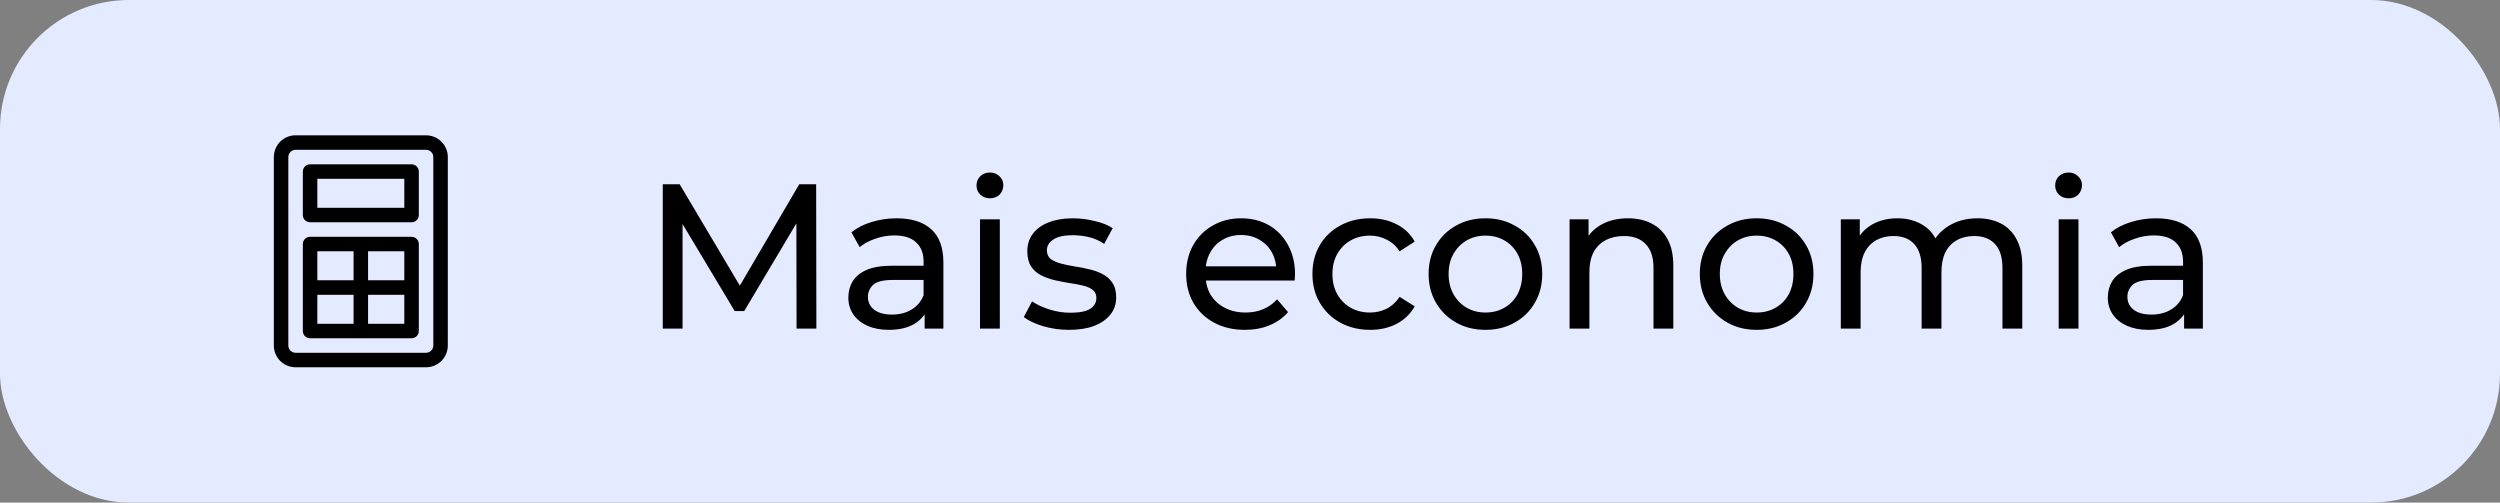 <?xml version="1.0" encoding="UTF-8"?> <svg xmlns="http://www.w3.org/2000/svg" width="194" height="39" viewBox="0 0 194 39" fill="none"><rect x="0" y="0" width="194" height="39" fill="#808080" stroke="none"/><rect width="194" height="39" rx="10" fill="#E4EAFF"></rect><path d="M33.062 10.5H22.938C22.49 10.5 22.061 10.678 21.744 10.994C21.428 11.311 21.25 11.74 21.25 12.188V26.812C21.25 27.26 21.428 27.689 21.744 28.006C22.061 28.322 22.49 28.5 22.938 28.5H33.062C33.51 28.5 33.939 28.322 34.256 28.006C34.572 27.689 34.75 27.26 34.75 26.812V12.188C34.75 11.74 34.572 11.311 34.256 10.994C33.939 10.678 33.51 10.5 33.062 10.5ZM33.625 26.812C33.625 26.962 33.566 27.105 33.46 27.21C33.355 27.316 33.212 27.375 33.062 27.375H22.938C22.788 27.375 22.645 27.316 22.54 27.21C22.434 27.105 22.375 26.962 22.375 26.812V12.188C22.375 12.038 22.434 11.895 22.54 11.79C22.645 11.684 22.788 11.625 22.938 11.625H33.062C33.212 11.625 33.355 11.684 33.46 11.79C33.566 11.895 33.625 12.038 33.625 12.188V26.812Z" fill="black"></path><path d="M31.938 12.75H24.062C23.913 12.75 23.77 12.809 23.665 12.915C23.559 13.02 23.5 13.163 23.5 13.312V16.688C23.5 16.837 23.559 16.98 23.665 17.085C23.77 17.191 23.913 17.25 24.062 17.25H31.938C32.087 17.25 32.23 17.191 32.335 17.085C32.441 16.98 32.5 16.837 32.5 16.688V13.312C32.5 13.163 32.441 13.02 32.335 12.915C32.23 12.809 32.087 12.75 31.938 12.75ZM31.375 16.125H24.625V13.875H31.375V16.125Z" fill="black"></path><path d="M31.938 18.375H24.062C23.913 18.375 23.77 18.434 23.665 18.54C23.559 18.645 23.5 18.788 23.5 18.938V25.688C23.5 25.837 23.559 25.98 23.665 26.085C23.77 26.191 23.913 26.25 24.062 26.25H31.938C32.087 26.25 32.23 26.191 32.335 26.085C32.441 25.98 32.5 25.837 32.5 25.688V18.938C32.5 18.788 32.441 18.645 32.335 18.54C32.23 18.434 32.087 18.375 31.938 18.375ZM31.375 21.75H28.562V19.5H31.375V21.75ZM27.438 19.5V21.75H24.625V19.5H27.438ZM24.625 22.875H27.438V25.125H24.625V22.875ZM28.562 25.125V22.875H31.375V25.125H28.562Z" fill="black"></path><path d="M51.43 25.5V14.3H52.742L57.766 22.764H57.062L62.022 14.3H63.334L63.35 25.5H61.814L61.798 16.716H62.166L57.75 24.14H57.014L52.566 16.716H52.966V25.5H51.43ZM71.751 25.5V23.708L71.671 23.372V20.316C71.671 19.665 71.479 19.164 71.095 18.812C70.722 18.449 70.157 18.268 69.399 18.268C68.898 18.268 68.407 18.353 67.927 18.524C67.447 18.684 67.042 18.903 66.711 19.18L66.071 18.028C66.509 17.676 67.031 17.409 67.639 17.228C68.258 17.036 68.903 16.94 69.575 16.94C70.738 16.94 71.634 17.223 72.263 17.788C72.893 18.353 73.207 19.217 73.207 20.38V25.5H71.751ZM68.967 25.596C68.338 25.596 67.783 25.489 67.303 25.276C66.834 25.063 66.471 24.769 66.215 24.396C65.959 24.012 65.831 23.58 65.831 23.1C65.831 22.641 65.938 22.225 66.151 21.852C66.375 21.479 66.733 21.18 67.223 20.956C67.725 20.732 68.397 20.62 69.239 20.62H71.927V21.724H69.303C68.535 21.724 68.018 21.852 67.751 22.108C67.485 22.364 67.351 22.673 67.351 23.036C67.351 23.452 67.517 23.788 67.847 24.044C68.178 24.289 68.637 24.412 69.223 24.412C69.799 24.412 70.301 24.284 70.727 24.028C71.165 23.772 71.479 23.399 71.671 22.908L71.975 23.964C71.773 24.465 71.415 24.865 70.903 25.164C70.391 25.452 69.746 25.596 68.967 25.596ZM76.05 25.5V17.02H77.586V25.5H76.05ZM76.818 15.388C76.519 15.388 76.268 15.292 76.066 15.1C75.874 14.908 75.778 14.673 75.778 14.396C75.778 14.108 75.874 13.868 76.066 13.676C76.268 13.484 76.519 13.388 76.818 13.388C77.116 13.388 77.362 13.484 77.554 13.676C77.756 13.857 77.858 14.087 77.858 14.364C77.858 14.652 77.762 14.897 77.57 15.1C77.378 15.292 77.127 15.388 76.818 15.388ZM82.951 25.596C82.246 25.596 81.575 25.5 80.934 25.308C80.305 25.116 79.809 24.881 79.447 24.604L80.087 23.388C80.449 23.633 80.897 23.841 81.43 24.012C81.964 24.183 82.508 24.268 83.062 24.268C83.777 24.268 84.289 24.167 84.599 23.964C84.918 23.761 85.079 23.479 85.079 23.116C85.079 22.849 84.983 22.641 84.79 22.492C84.599 22.343 84.343 22.231 84.022 22.156C83.713 22.081 83.367 22.017 82.983 21.964C82.599 21.9 82.215 21.825 81.831 21.74C81.447 21.644 81.094 21.516 80.775 21.356C80.454 21.185 80.198 20.956 80.007 20.668C79.814 20.369 79.719 19.975 79.719 19.484C79.719 18.972 79.862 18.524 80.15 18.14C80.439 17.756 80.844 17.463 81.367 17.26C81.9 17.047 82.529 16.94 83.254 16.94C83.809 16.94 84.369 17.009 84.934 17.148C85.51 17.276 85.98 17.463 86.343 17.708L85.686 18.924C85.302 18.668 84.903 18.492 84.487 18.396C84.07 18.3 83.654 18.252 83.239 18.252C82.567 18.252 82.065 18.364 81.734 18.588C81.404 18.801 81.239 19.079 81.239 19.42C81.239 19.708 81.335 19.932 81.526 20.092C81.729 20.241 81.985 20.359 82.294 20.444C82.615 20.529 82.966 20.604 83.35 20.668C83.734 20.721 84.118 20.796 84.502 20.892C84.886 20.977 85.233 21.1 85.543 21.26C85.862 21.42 86.118 21.644 86.311 21.932C86.513 22.22 86.615 22.604 86.615 23.084C86.615 23.596 86.465 24.039 86.166 24.412C85.868 24.785 85.447 25.079 84.903 25.292C84.359 25.495 83.708 25.596 82.951 25.596ZM96.607 25.596C95.7 25.596 94.9 25.409 94.207 25.036C93.524 24.663 92.991 24.151 92.607 23.5C92.234 22.849 92.047 22.103 92.047 21.26C92.047 20.417 92.228 19.671 92.591 19.02C92.964 18.369 93.471 17.863 94.111 17.5C94.762 17.127 95.492 16.94 96.303 16.94C97.124 16.94 97.85 17.121 98.479 17.484C99.108 17.847 99.599 18.359 99.951 19.02C100.314 19.671 100.495 20.433 100.495 21.308C100.495 21.372 100.49 21.447 100.479 21.532C100.479 21.617 100.474 21.697 100.463 21.772H93.247V20.668H99.663L99.039 21.052C99.05 20.508 98.938 20.023 98.703 19.596C98.468 19.169 98.143 18.839 97.727 18.604C97.322 18.359 96.847 18.236 96.303 18.236C95.77 18.236 95.295 18.359 94.879 18.604C94.463 18.839 94.138 19.175 93.903 19.612C93.668 20.039 93.551 20.529 93.551 21.084V21.34C93.551 21.905 93.679 22.412 93.935 22.86C94.202 23.297 94.57 23.639 95.039 23.884C95.508 24.129 96.047 24.252 96.655 24.252C97.156 24.252 97.61 24.167 98.015 23.996C98.431 23.825 98.794 23.569 99.103 23.228L99.951 24.22C99.567 24.668 99.087 25.009 98.511 25.244C97.946 25.479 97.311 25.596 96.607 25.596ZM106.324 25.596C105.46 25.596 104.687 25.409 104.004 25.036C103.332 24.663 102.804 24.151 102.42 23.5C102.036 22.849 101.844 22.103 101.844 21.26C101.844 20.417 102.036 19.671 102.42 19.02C102.804 18.369 103.332 17.863 104.004 17.5C104.687 17.127 105.46 16.94 106.324 16.94C107.092 16.94 107.775 17.095 108.372 17.404C108.98 17.703 109.449 18.151 109.78 18.748L108.612 19.5C108.335 19.084 107.993 18.78 107.588 18.588C107.193 18.385 106.767 18.284 106.308 18.284C105.753 18.284 105.257 18.407 104.82 18.652C104.383 18.897 104.036 19.244 103.78 19.692C103.524 20.129 103.396 20.652 103.396 21.26C103.396 21.868 103.524 22.396 103.78 22.844C104.036 23.292 104.383 23.639 104.82 23.884C105.257 24.129 105.753 24.252 106.308 24.252C106.767 24.252 107.193 24.156 107.588 23.964C107.993 23.761 108.335 23.452 108.612 23.036L109.78 23.772C109.449 24.359 108.98 24.812 108.372 25.132C107.775 25.441 107.092 25.596 106.324 25.596ZM115.276 25.596C114.422 25.596 113.665 25.409 113.004 25.036C112.342 24.663 111.82 24.151 111.436 23.5C111.052 22.839 110.86 22.092 110.86 21.26C110.86 20.417 111.052 19.671 111.436 19.02C111.82 18.369 112.342 17.863 113.004 17.5C113.665 17.127 114.422 16.94 115.276 16.94C116.118 16.94 116.87 17.127 117.532 17.5C118.204 17.863 118.726 18.369 119.1 19.02C119.484 19.66 119.676 20.407 119.676 21.26C119.676 22.103 119.484 22.849 119.1 23.5C118.726 24.151 118.204 24.663 117.532 25.036C116.87 25.409 116.118 25.596 115.276 25.596ZM115.276 24.252C115.82 24.252 116.305 24.129 116.732 23.884C117.169 23.639 117.51 23.292 117.756 22.844C118.001 22.385 118.124 21.857 118.124 21.26C118.124 20.652 118.001 20.129 117.756 19.692C117.51 19.244 117.169 18.897 116.732 18.652C116.305 18.407 115.82 18.284 115.276 18.284C114.732 18.284 114.246 18.407 113.82 18.652C113.393 18.897 113.052 19.244 112.796 19.692C112.54 20.129 112.412 20.652 112.412 21.26C112.412 21.857 112.54 22.385 112.796 22.844C113.052 23.292 113.393 23.639 113.82 23.884C114.246 24.129 114.732 24.252 115.276 24.252ZM126.328 16.94C127.021 16.94 127.629 17.073 128.152 17.34C128.685 17.607 129.101 18.012 129.4 18.556C129.698 19.1 129.848 19.788 129.848 20.62V25.5H128.312V20.796C128.312 19.975 128.109 19.356 127.704 18.94C127.309 18.524 126.749 18.316 126.024 18.316C125.48 18.316 125.005 18.423 124.6 18.636C124.194 18.849 123.88 19.164 123.656 19.58C123.442 19.996 123.336 20.513 123.336 21.132V25.5H121.8V17.02H123.272V19.308L123.032 18.7C123.309 18.145 123.736 17.713 124.312 17.404C124.888 17.095 125.56 16.94 126.328 16.94ZM136.322 25.596C135.469 25.596 134.712 25.409 134.05 25.036C133.389 24.663 132.866 24.151 132.482 23.5C132.098 22.839 131.906 22.092 131.906 21.26C131.906 20.417 132.098 19.671 132.482 19.02C132.866 18.369 133.389 17.863 134.05 17.5C134.712 17.127 135.469 16.94 136.322 16.94C137.165 16.94 137.917 17.127 138.578 17.5C139.25 17.863 139.773 18.369 140.146 19.02C140.53 19.66 140.722 20.407 140.722 21.26C140.722 22.103 140.53 22.849 140.146 23.5C139.773 24.151 139.25 24.663 138.578 25.036C137.917 25.409 137.165 25.596 136.322 25.596ZM136.322 24.252C136.866 24.252 137.352 24.129 137.778 23.884C138.216 23.639 138.557 23.292 138.802 22.844C139.048 22.385 139.17 21.857 139.17 21.26C139.17 20.652 139.048 20.129 138.802 19.692C138.557 19.244 138.216 18.897 137.778 18.652C137.352 18.407 136.866 18.284 136.322 18.284C135.778 18.284 135.293 18.407 134.866 18.652C134.44 18.897 134.098 19.244 133.842 19.692C133.586 20.129 133.458 20.652 133.458 21.26C133.458 21.857 133.586 22.385 133.842 22.844C134.098 23.292 134.44 23.639 134.866 23.884C135.293 24.129 135.778 24.252 136.322 24.252ZM153.455 16.94C154.137 16.94 154.74 17.073 155.263 17.34C155.785 17.607 156.191 18.012 156.479 18.556C156.777 19.1 156.927 19.788 156.927 20.62V25.5H155.391V20.796C155.391 19.975 155.199 19.356 154.815 18.94C154.431 18.524 153.892 18.316 153.199 18.316C152.687 18.316 152.239 18.423 151.855 18.636C151.471 18.849 151.172 19.164 150.959 19.58C150.756 19.996 150.655 20.513 150.655 21.132V25.5H149.119V20.796C149.119 19.975 148.927 19.356 148.543 18.94C148.169 18.524 147.631 18.316 146.927 18.316C146.425 18.316 145.983 18.423 145.599 18.636C145.215 18.849 144.916 19.164 144.703 19.58C144.489 19.996 144.383 20.513 144.383 21.132V25.5H142.847V17.02H144.319V19.276L144.079 18.7C144.345 18.145 144.756 17.713 145.311 17.404C145.865 17.095 146.511 16.94 147.247 16.94C148.057 16.94 148.756 17.143 149.343 17.548C149.929 17.943 150.313 18.545 150.495 19.356L149.871 19.1C150.127 18.449 150.575 17.927 151.215 17.532C151.855 17.137 152.601 16.94 153.455 16.94ZM159.753 25.5V17.02H161.289V25.5H159.753ZM160.521 15.388C160.222 15.388 159.972 15.292 159.769 15.1C159.577 14.908 159.481 14.673 159.481 14.396C159.481 14.108 159.577 13.868 159.769 13.676C159.972 13.484 160.222 13.388 160.521 13.388C160.82 13.388 161.065 13.484 161.257 13.676C161.46 13.857 161.561 14.087 161.561 14.364C161.561 14.652 161.465 14.897 161.273 15.1C161.081 15.292 160.83 15.388 160.521 15.388ZM169.486 25.5V23.708L169.406 23.372V20.316C169.406 19.665 169.214 19.164 168.83 18.812C168.456 18.449 167.891 18.268 167.134 18.268C166.632 18.268 166.142 18.353 165.662 18.524C165.182 18.684 164.776 18.903 164.446 19.18L163.806 18.028C164.243 17.676 164.766 17.409 165.374 17.228C165.992 17.036 166.638 16.94 167.31 16.94C168.472 16.94 169.368 17.223 169.998 17.788C170.627 18.353 170.942 19.217 170.942 20.38V25.5H169.486ZM166.702 25.596C166.072 25.596 165.518 25.489 165.038 25.276C164.568 25.063 164.206 24.769 163.95 24.396C163.694 24.012 163.566 23.58 163.566 23.1C163.566 22.641 163.672 22.225 163.886 21.852C164.11 21.479 164.467 21.18 164.958 20.956C165.459 20.732 166.131 20.62 166.974 20.62H169.662V21.724H167.038C166.27 21.724 165.752 21.852 165.486 22.108C165.219 22.364 165.086 22.673 165.086 23.036C165.086 23.452 165.251 23.788 165.582 24.044C165.912 24.289 166.371 24.412 166.958 24.412C167.534 24.412 168.035 24.284 168.462 24.028C168.899 23.772 169.214 23.399 169.406 22.908L169.71 23.964C169.507 24.465 169.15 24.865 168.638 25.164C168.126 25.452 167.48 25.596 166.702 25.596Z" fill="black"></path></svg> 